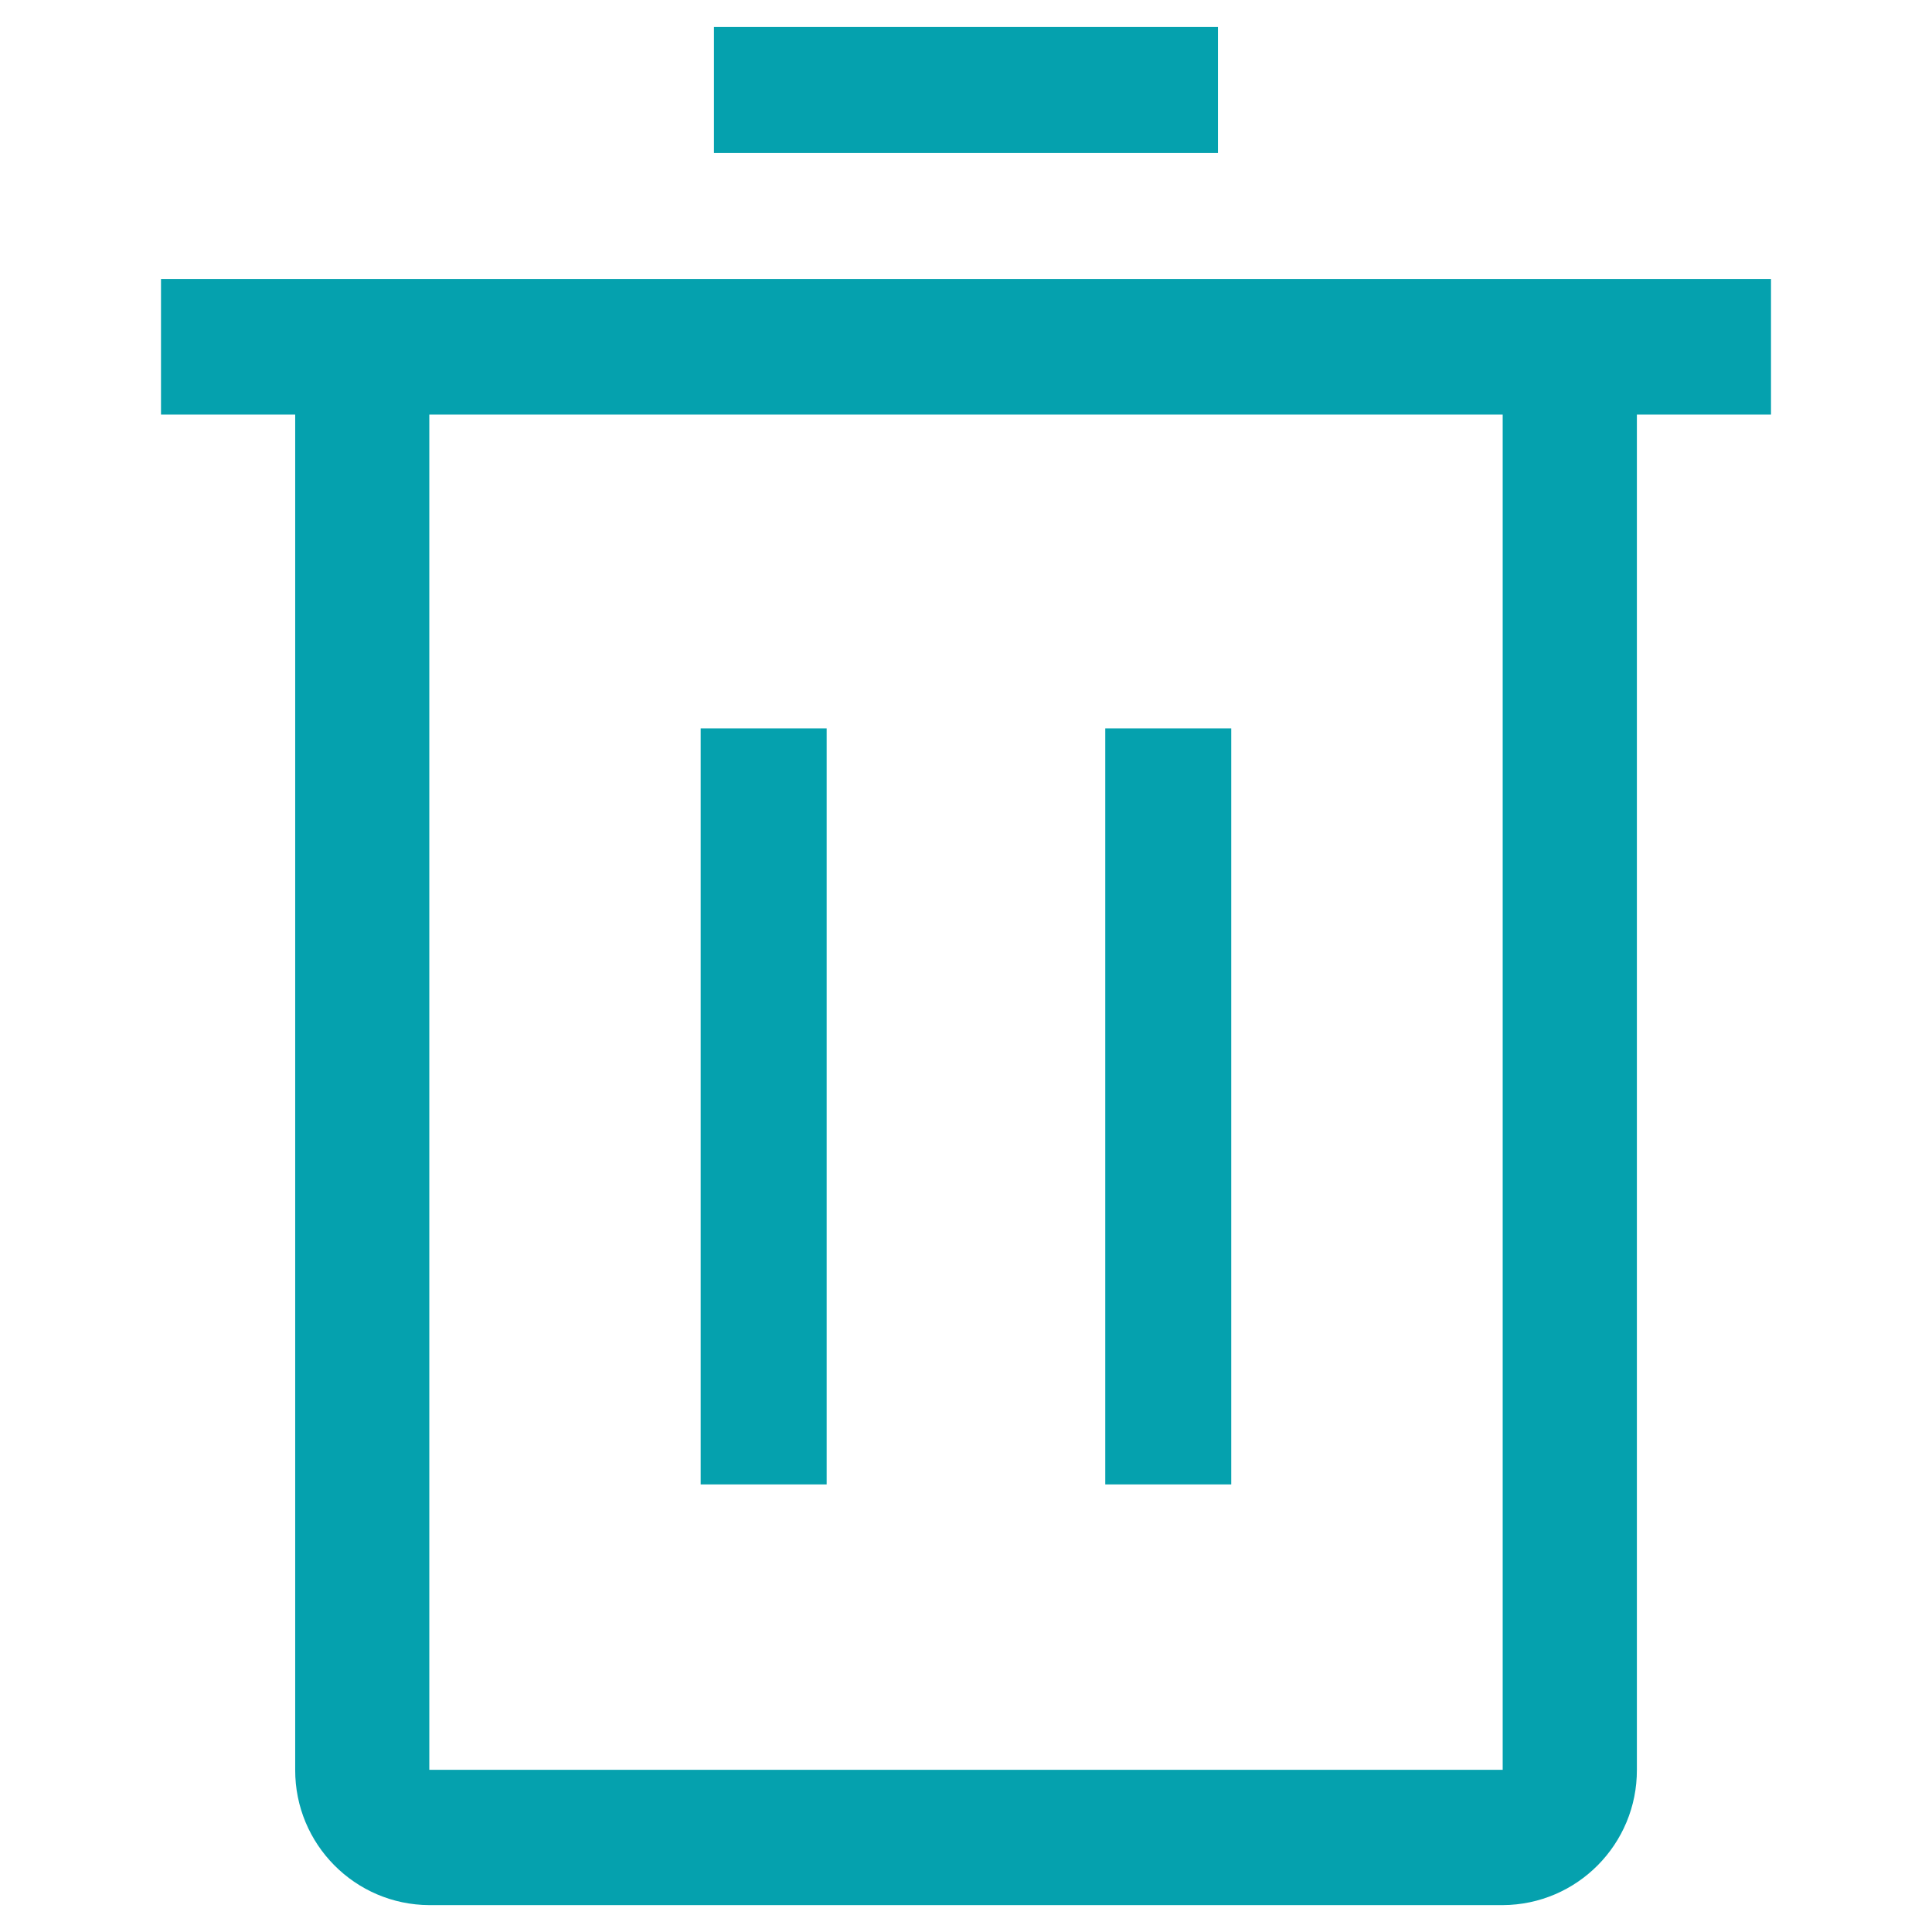 <?xml version="1.0" encoding="utf-8"?>
<!-- Generator: Adobe Illustrator 16.0.0, SVG Export Plug-In . SVG Version: 6.00 Build 0)  -->
<!DOCTYPE svg PUBLIC "-//W3C//DTD SVG 1.1//EN" "http://www.w3.org/Graphics/SVG/1.1/DTD/svg11.dtd">
<svg version="1.1" id="圖層_1" xmlns="http://www.w3.org/2000/svg" xmlns:xlink="http://www.w3.org/1999/xlink" x="0px" y="0px"
	 width="24px" height="24px" viewBox="-2 0 24 24" enable-background="new -2 0 24 24" xml:space="preserve">
<g id="delete" transform="translate(-6 -3)">
	<path id="Path_249" fill="#05A1AE" d="M12.704,12.048h1.565v9.392h-1.565V12.048z"/>
	<path id="Path_250" fill="#05A1AE" d="M17.73,12.048h1.565v9.392H17.73V12.048z"/>
	<path id="Path_251" fill="#05A1AE" d="M6,6.466V8.15h1.667v16.835c-0.003,0.924,0.742,1.677,1.666,1.681h13.334
		c0.925-0.004,1.671-0.758,1.667-1.683v-0.001V8.15H26V6.466H6z M9.333,24.985V8.15h13.334v16.835H9.333z"/>
	<path id="Path_252" fill="#05A1AE" d="M12.869,3.335h6.261V4.9h-6.261V3.335z"/>
</g>
</svg>
